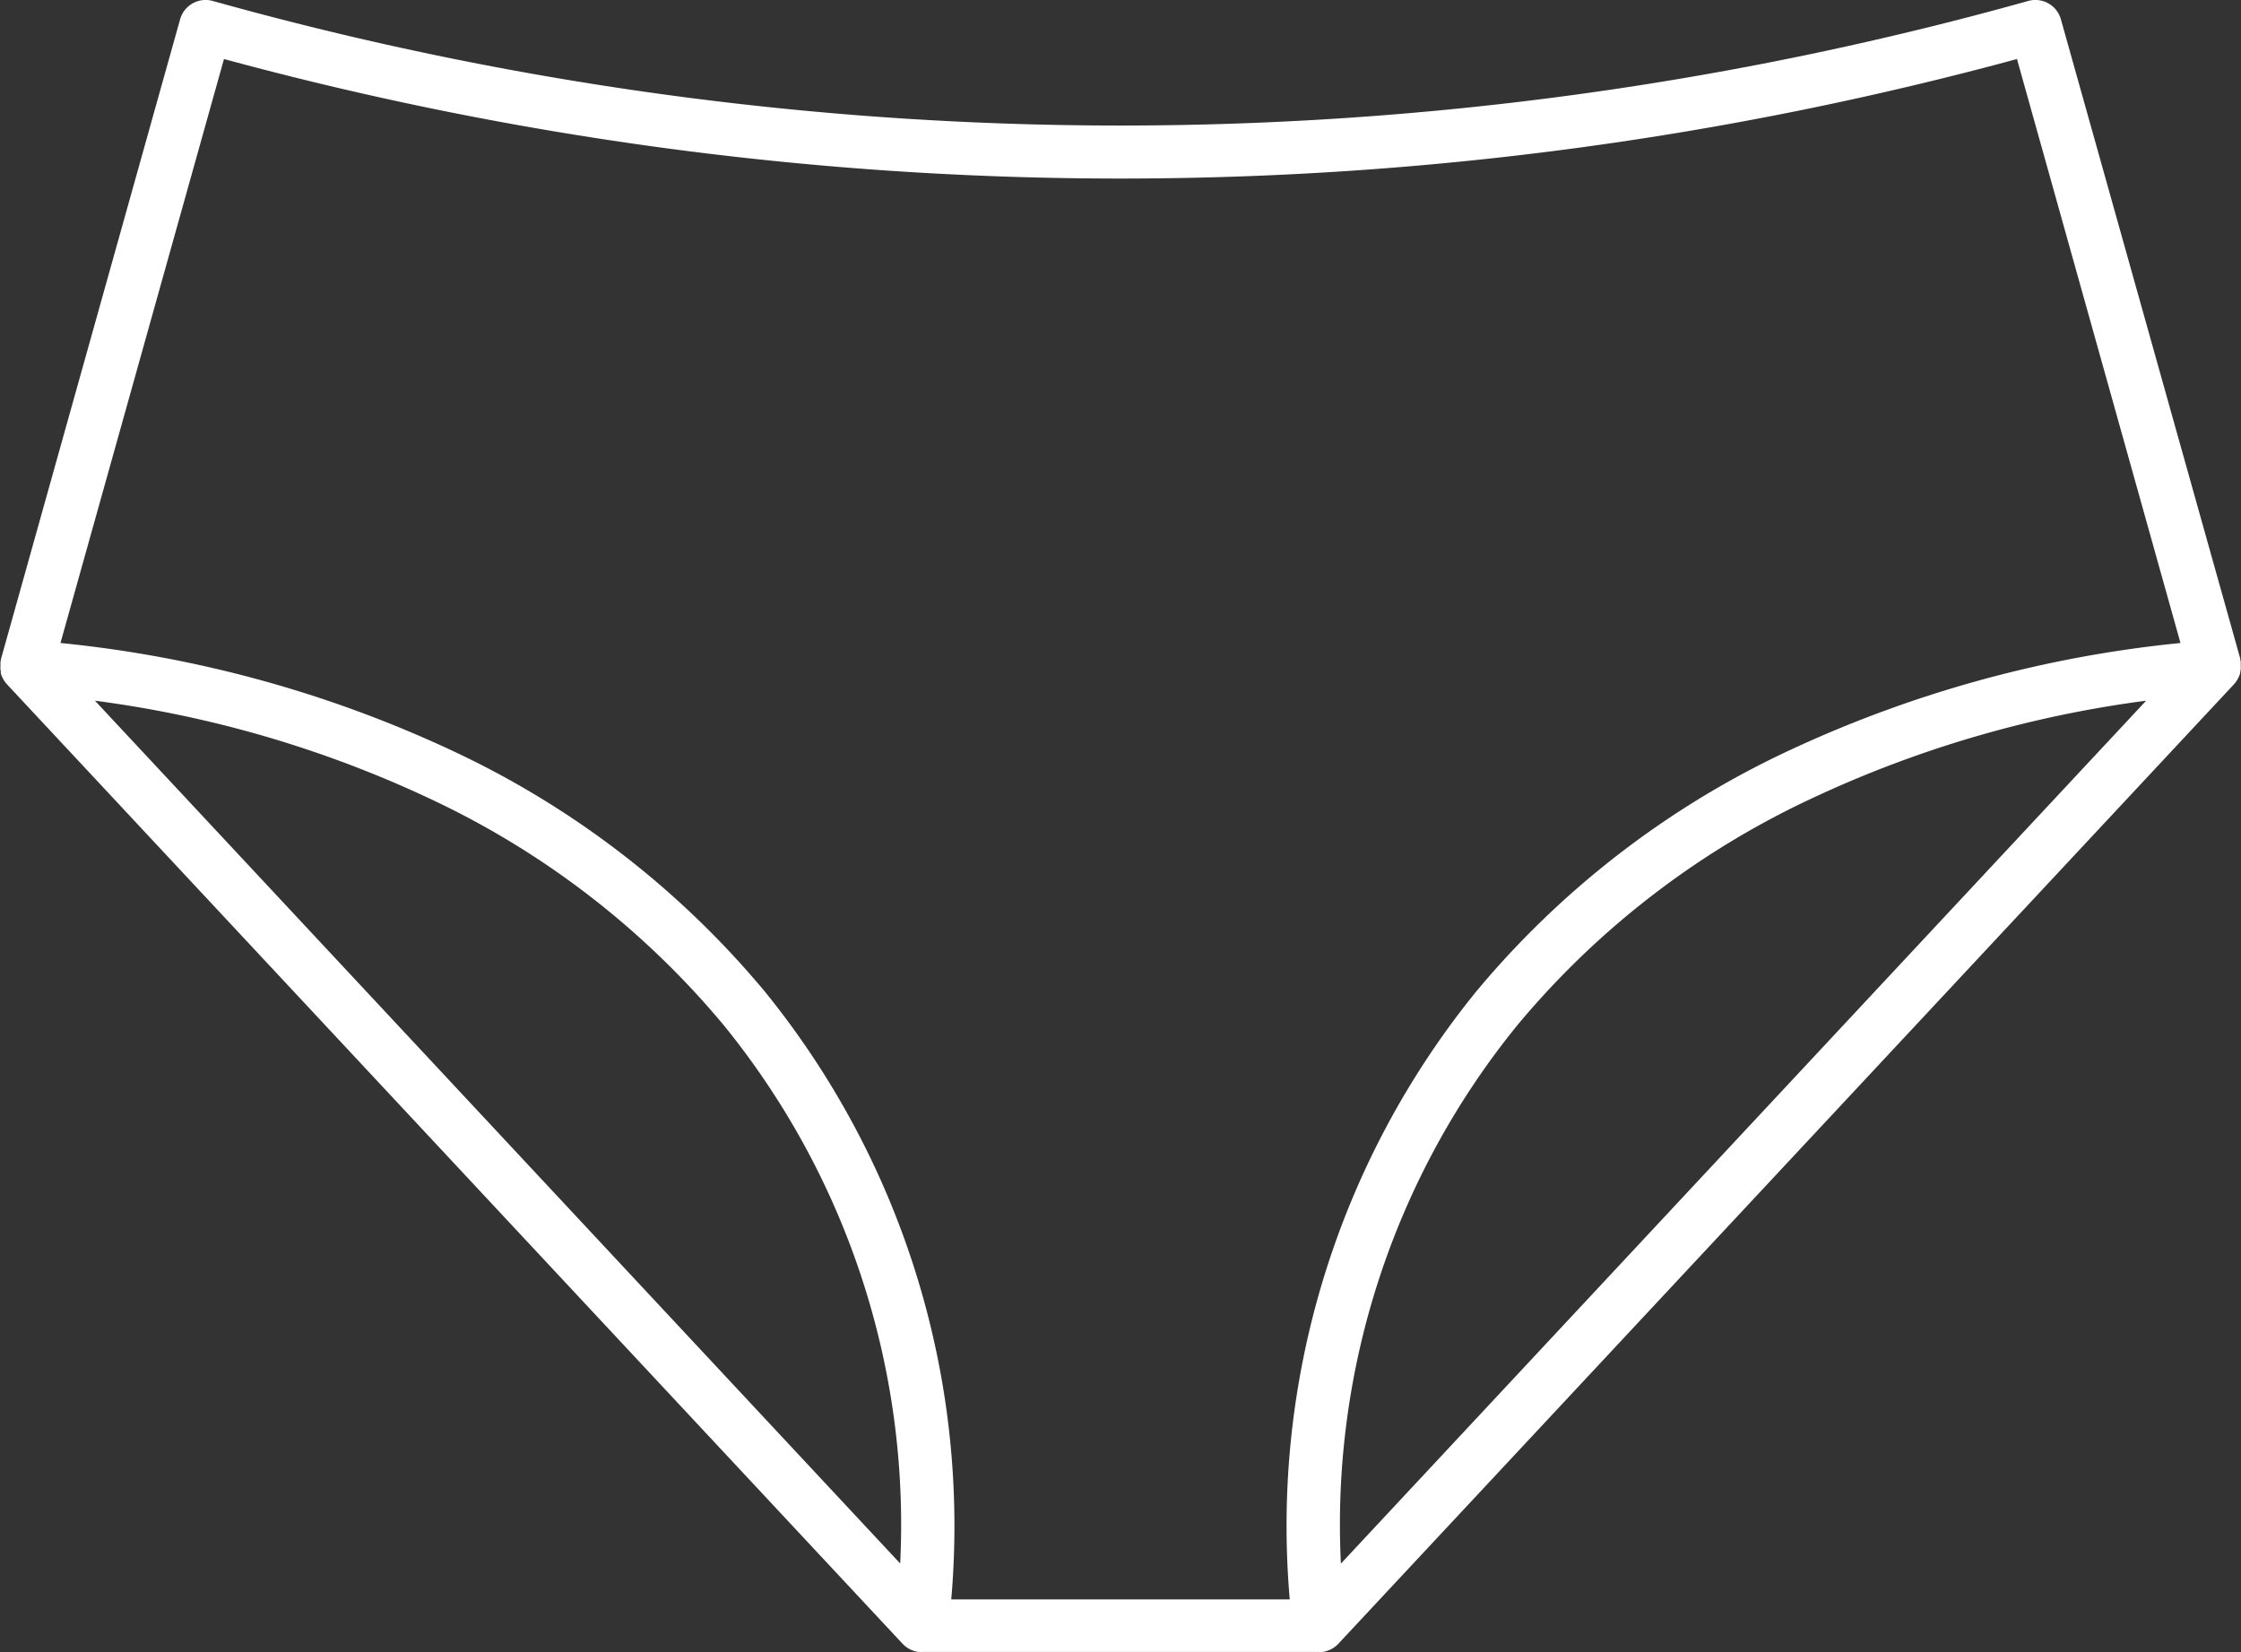 <svg xmlns="http://www.w3.org/2000/svg" xmlns:xlink="http://www.w3.org/1999/xlink" width="54.288" height="40.03" viewBox="0 0 54.288 40.03">
  <rect x="0" y="0" width="54.288" height="40.03" fill="#333333" stroke="none"/>
  <defs>
    <clipPath id="clip-path">
      <rect id="Rectangle_37377" data-name="Rectangle 37377" width="54.288" height="40.03" fill="#fff"/>
    </clipPath>
  </defs>
  <g id="Group_15064" data-name="Group 15064" clip-path="url(#clip-path)">
    <path id="Path_25874" data-name="Path 25874" d="M.017,16.287l0,.014c.005.02.011.039.018.059l.007.017q.012.03.027.058l.005.01a.642.642,0,0,0,.04.064l.01.014c.012.016.024.031.038.046l.007.009,21.7,23.248.021.02.023.022.027.022.025.019.03.019.026.016.032.016.027.013.035.013.027.01.037.01.027.007.043.007.022,0a.638.638,0,0,0,.067,0h9.609a.636.636,0,0,0,.067,0l.022,0,.044-.007.027-.007.037-.01.027-.01.035-.013.027-.013.032-.016.026-.016.03-.019.025-.019.027-.022.023-.022.021-.02,21.7-23.248.007-.009q.02-.022.038-.046l.01-.014a.622.622,0,0,0,.04-.064l.005-.01c.01-.019.019-.039.027-.058l.007-.017c.007-.019.013-.039.018-.059l0-.014a.65.65,0,0,0,.013-.074.709.709,0,0,0,0-.075c0-.008,0-.016,0-.024s0-.02,0-.031,0-.014,0-.022,0-.017,0-.025-.007-.039-.012-.058c0,0,0-.008,0-.012l0-.011h0L49.925.468a.642.642,0,0,0-.791-.445,81.62,81.62,0,0,1-43.98,0,.642.642,0,0,0-.791.445l-4.34,15.5s0,.008,0,.012c-.005.019-.009.039-.012.058l0,.025c0,.007,0,.014,0,.022s0,.02,0,.031,0,.016,0,.024a.682.682,0,0,0,0,.075.65.65,0,0,0,.013.074M21.806,37.876,2.3,16.975a27.422,27.422,0,0,1,8.3,2.462,20.627,20.627,0,0,1,6.933,5.4,19.18,19.18,0,0,1,4.274,13.043m10.676,0a19.179,19.179,0,0,1,4.274-13.043,20.626,20.626,0,0,1,6.933-5.4,27.422,27.422,0,0,1,8.3-2.462ZM5.426,1.43a82.9,82.9,0,0,0,43.435,0l3.961,14.147a29.191,29.191,0,0,0-9.7,2.708,21.9,21.9,0,0,0-7.359,5.733,20.539,20.539,0,0,0-4.519,14.729h-8.2a20.539,20.539,0,0,0-4.519-14.729,21.9,21.9,0,0,0-7.36-5.733,29.191,29.191,0,0,0-9.7-2.708Z" transform="translate(0 0)" fill="#fff"/>
  </g>
</svg>
